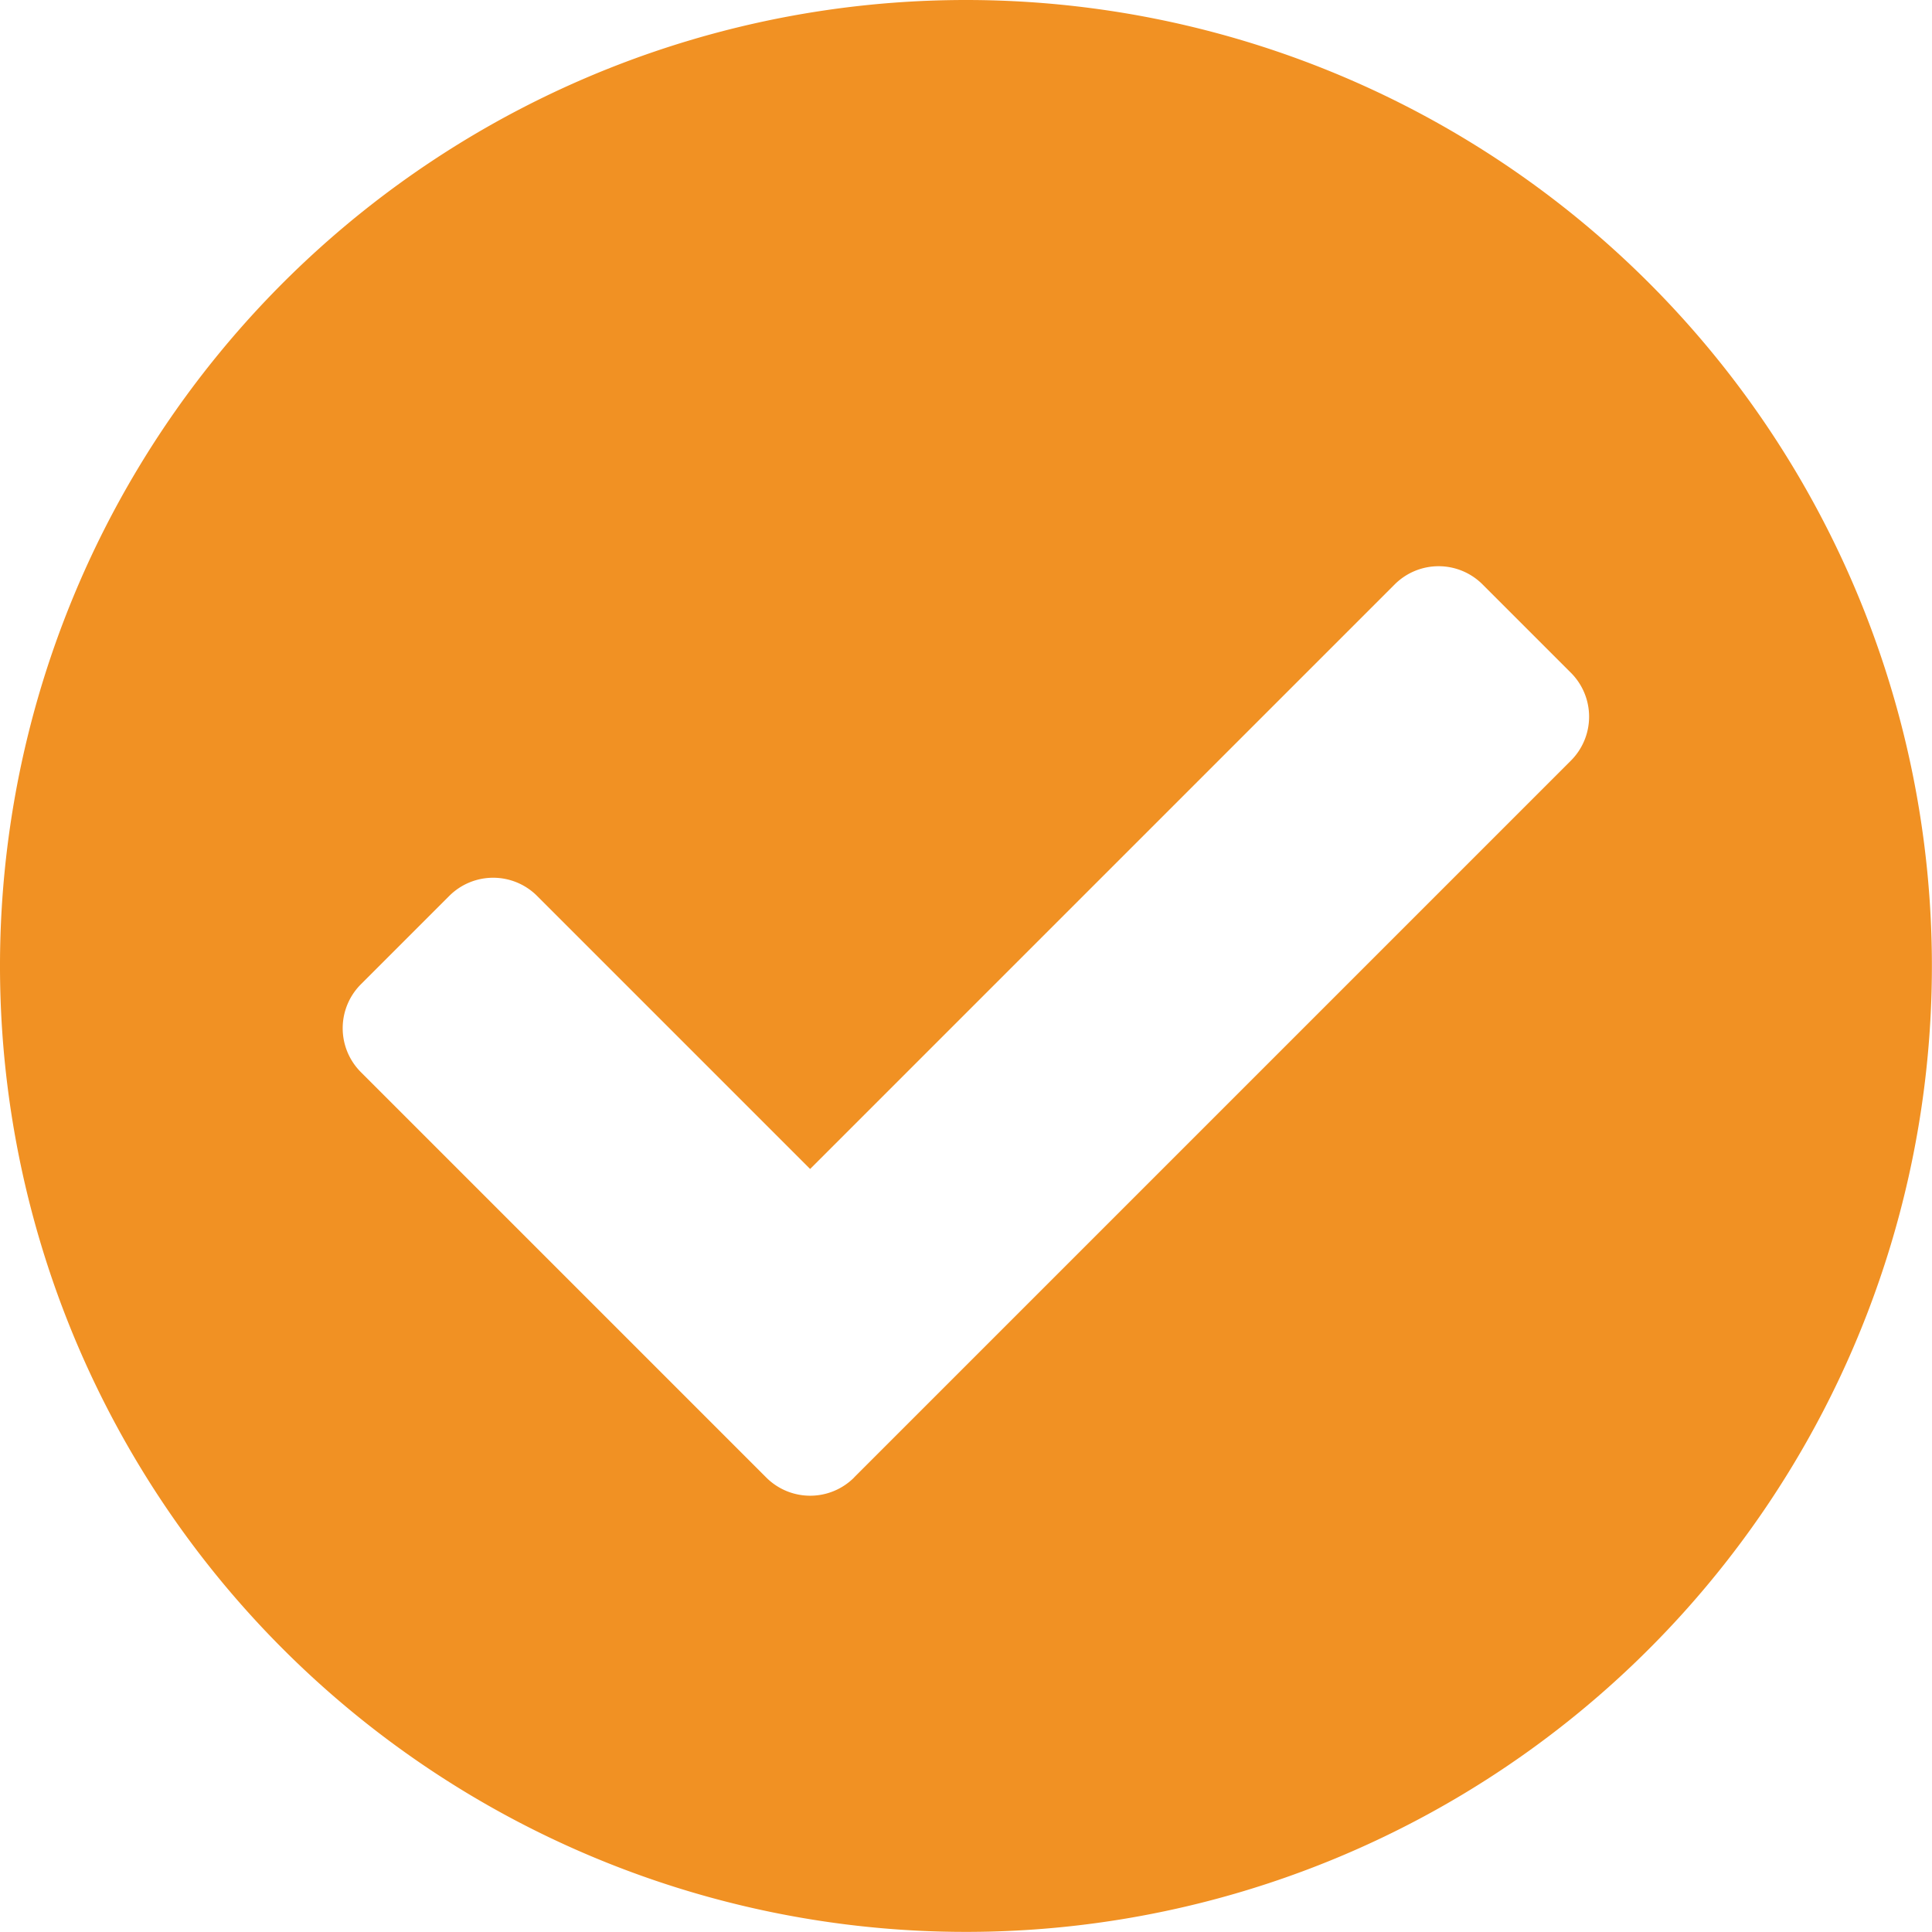 <svg xmlns="http://www.w3.org/2000/svg" width="18.661" height="18.661" viewBox="0 0 18.661 18.661">
  <path id="Icon_awesome-check-circle" data-name="Icon awesome-check-circle" d="M19.223,9.893A9.33,9.33,0,1,1,9.893.563,9.33,9.33,0,0,1,19.223,9.893Zm-10.41,4.94,6.922-6.922a.6.6,0,0,0,0-.851l-.851-.851a.6.6,0,0,0-.851,0L8.388,11.854,5.752,9.218a.6.6,0,0,0-.851,0l-.851.851a.6.6,0,0,0,0,.851l3.913,3.913a.6.6,0,0,0,.851,0Z" transform="translate(-0.563 -0.563)" fill="#f19123"/>
</svg>
